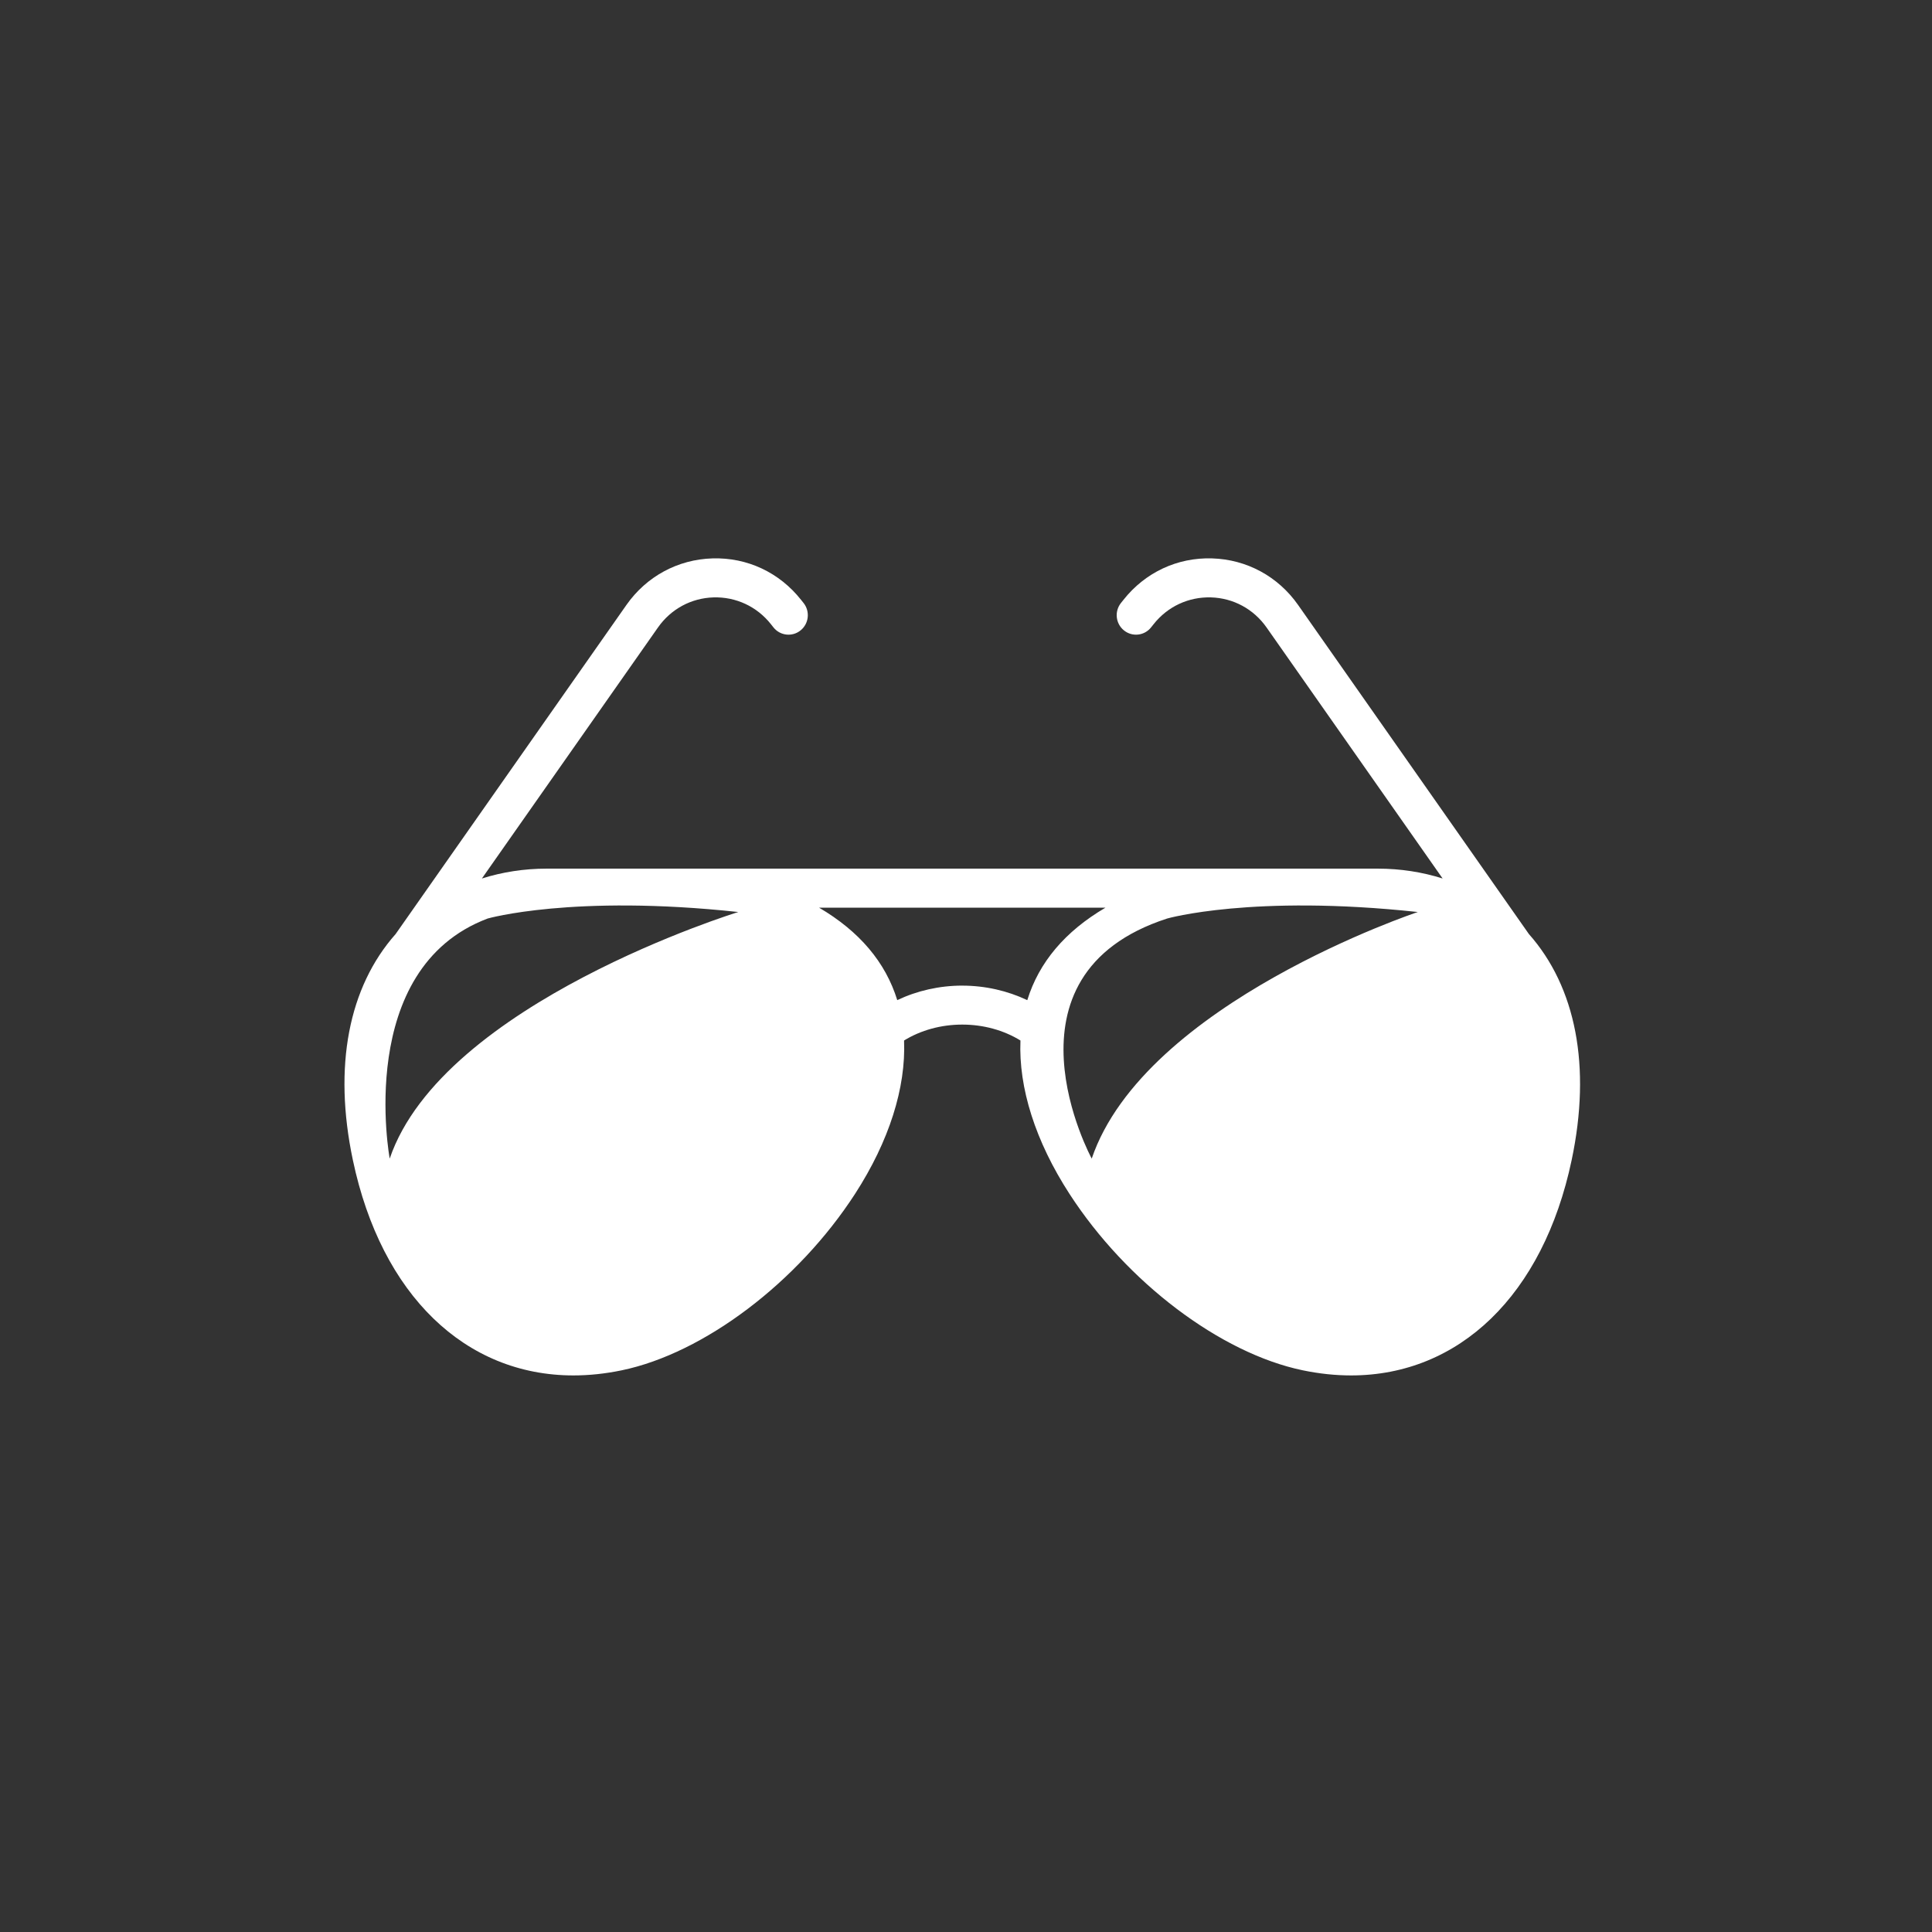 <svg xmlns="http://www.w3.org/2000/svg" width="86" height="86" viewBox="0 0 86 86" fill="none"><rect x="0" y="0" width="86" height="86" fill="#333333" stroke="none"/><path d="M68.056 41.577L57.782 26.928C56.89 25.657 55.495 24.902 53.953 24.856C52.405 24.808 50.974 25.483 50.011 26.699L49.897 26.842C49.6 27.216 49.66 27.762 50.031 28.061C50.402 28.361 50.943 28.3 51.239 27.926L51.353 27.783C51.976 26.996 52.91 26.564 53.903 26.592C54.9 26.621 55.803 27.11 56.38 27.932L64.216 39.105C63.305 38.817 62.332 38.666 61.334 38.666H24.333C23.335 38.666 22.362 38.817 21.451 39.105L29.288 27.932C29.865 27.11 30.767 26.621 31.765 26.592C32.757 26.564 33.691 26.996 34.315 27.783L34.428 27.926C34.724 28.3 35.266 28.361 35.636 28.061C36.007 27.762 36.067 27.216 35.77 26.842L35.656 26.699C34.694 25.483 33.262 24.809 31.715 24.856C30.173 24.902 28.777 25.657 27.885 26.928L17.611 41.577C15.52 43.936 14.826 47.462 15.707 51.638C16.977 57.661 20.722 61.225 25.525 61.225C26.221 61.225 26.94 61.15 27.677 60.997C31.341 60.235 35.515 57.077 38.062 53.142C39.579 50.796 40.33 48.419 40.243 46.316C40.987 45.858 41.892 45.608 42.833 45.608C43.775 45.608 44.68 45.858 45.424 46.316C45.336 48.42 46.087 50.797 47.605 53.142C50.152 57.077 54.325 60.235 57.989 60.997C58.727 61.15 59.445 61.225 60.142 61.225C64.944 61.225 68.69 57.66 69.96 51.638C70.841 47.462 70.147 43.937 68.056 41.577H68.056ZM17.347 51.573C17.347 51.573 15.773 43.124 21.709 40.886C21.709 40.886 25.498 39.803 32.864 40.597C32.864 40.597 19.706 44.641 17.347 51.573ZM42.834 43.873C41.814 43.873 40.821 44.101 39.94 44.519C39.419 42.832 38.254 41.456 36.459 40.403H49.209C47.413 41.456 46.249 42.833 45.728 44.52C44.847 44.102 43.855 43.874 42.834 43.874V43.873ZM48.596 51.573C48.596 51.573 44.162 43.413 51.956 40.886C51.956 40.886 55.746 39.803 63.112 40.597C63.112 40.597 50.955 44.641 48.596 51.573Z" fill="white"></path></svg>